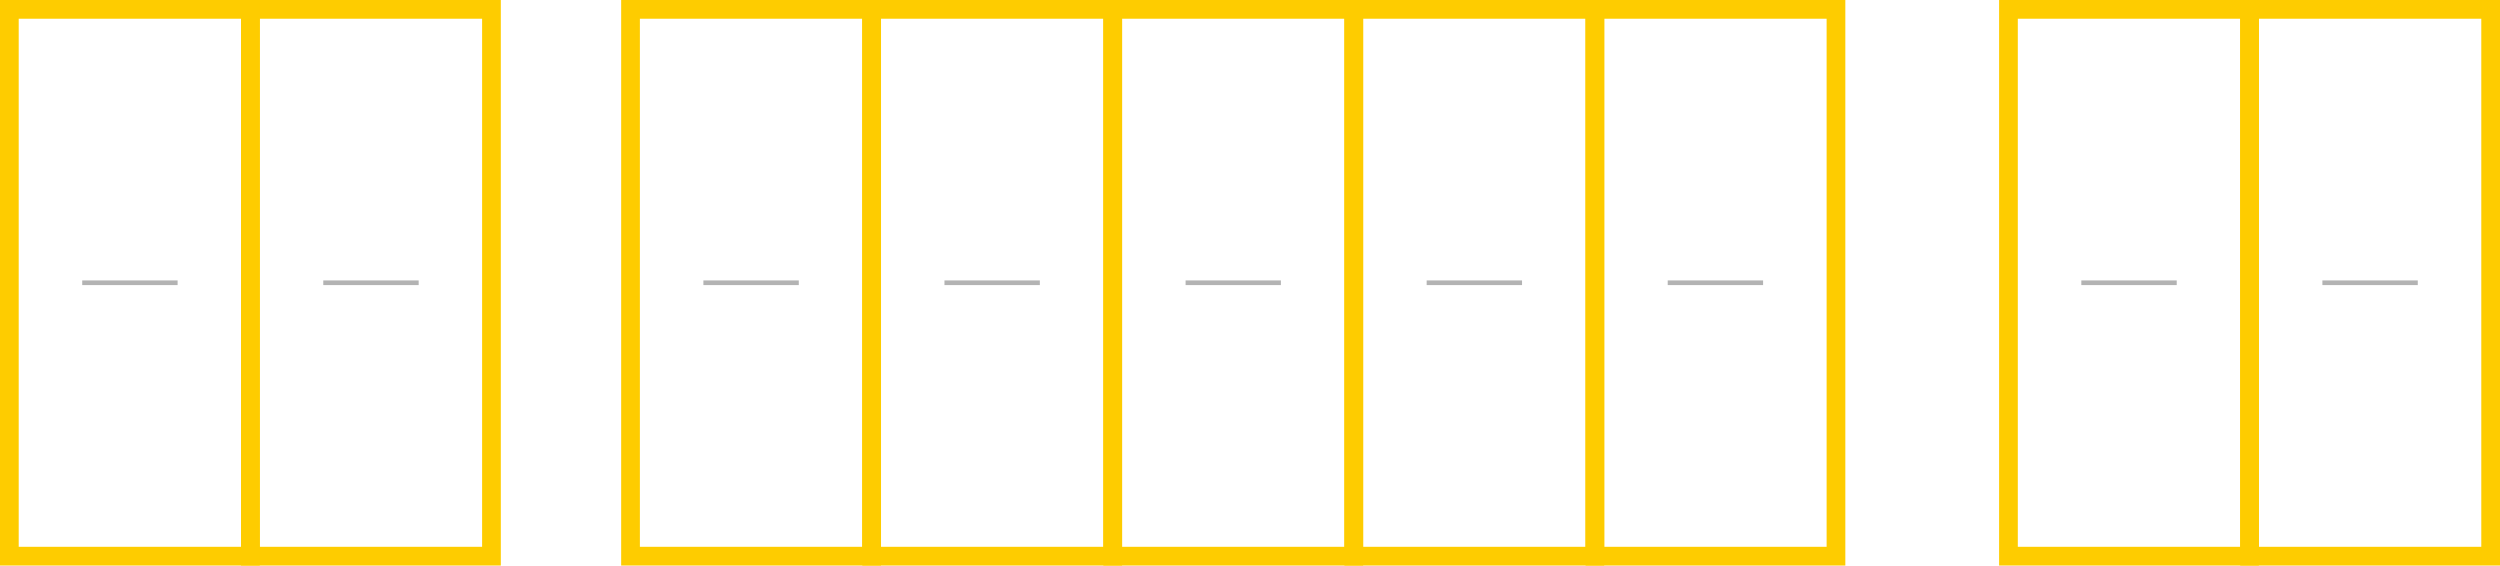 <?xml version="1.0" encoding="UTF-8"?> <!-- Creator: CorelDRAW X8 --> <svg xmlns="http://www.w3.org/2000/svg" xmlns:xlink="http://www.w3.org/1999/xlink" xml:space="preserve" width="1068.31mm" height="241.658mm" style="shape-rendering:geometricPrecision; text-rendering:geometricPrecision; image-rendering:optimizeQuality; fill-rule:evenodd; clip-rule:evenodd" viewBox="0 0 30221 6836"> <defs> <style type="text/css"> <![CDATA[ .str1 {stroke:#B3B3B3;stroke-width:56.578} .str0 {stroke:#FECC00;stroke-width:226.31} .fil0 {fill:none} ]]> </style> </defs> <g id="Слой_x0020_1">  <rect class="fil0 str0" x="24279" y="113" width="2914" height="6610"></rect> <rect class="fil0 str0" x="27194" y="113" width="2914" height="6610"></rect> <rect class="fil0 str0" x="3027" y="113" width="2914" height="6610"></rect> <rect class="fil0 str0" x="113" y="113" width="2914" height="6610"></rect> <rect class="fil0 str0" x="7622" y="113" width="2914" height="6610"></rect> <rect class="fil0 str0" x="10537" y="113" width="2914" height="6610"></rect> <rect class="fil0 str0" x="13451" y="113" width="2914" height="6610"></rect> <rect class="fil0 str0" x="16365" y="113" width="2914" height="6610"></rect> <rect class="fil0 str0" x="19280" y="113" width="2914" height="6610"></rect> <path class="fil0 str1" d="M8503 3418l1153 0"></path> <path class="fil0 str1" d="M11417 3418l1153 0"></path> <path class="fil0 str1" d="M14332 3418l1152 0"></path> <path class="fil0 str1" d="M17246 3418l1153 0"></path> <path class="fil0 str1" d="M20160 3418l1153 0"></path> <path class="fil0 str1" d="M25160 3418l1153 0"></path> <path class="fil0 str1" d="M28074 3418l1153 0"></path> <path class="fil0 str1" d="M994 3418l1153 0"></path> <path class="fil0 str1" d="M3908 3418l1153 0"></path> </g> </svg> 
